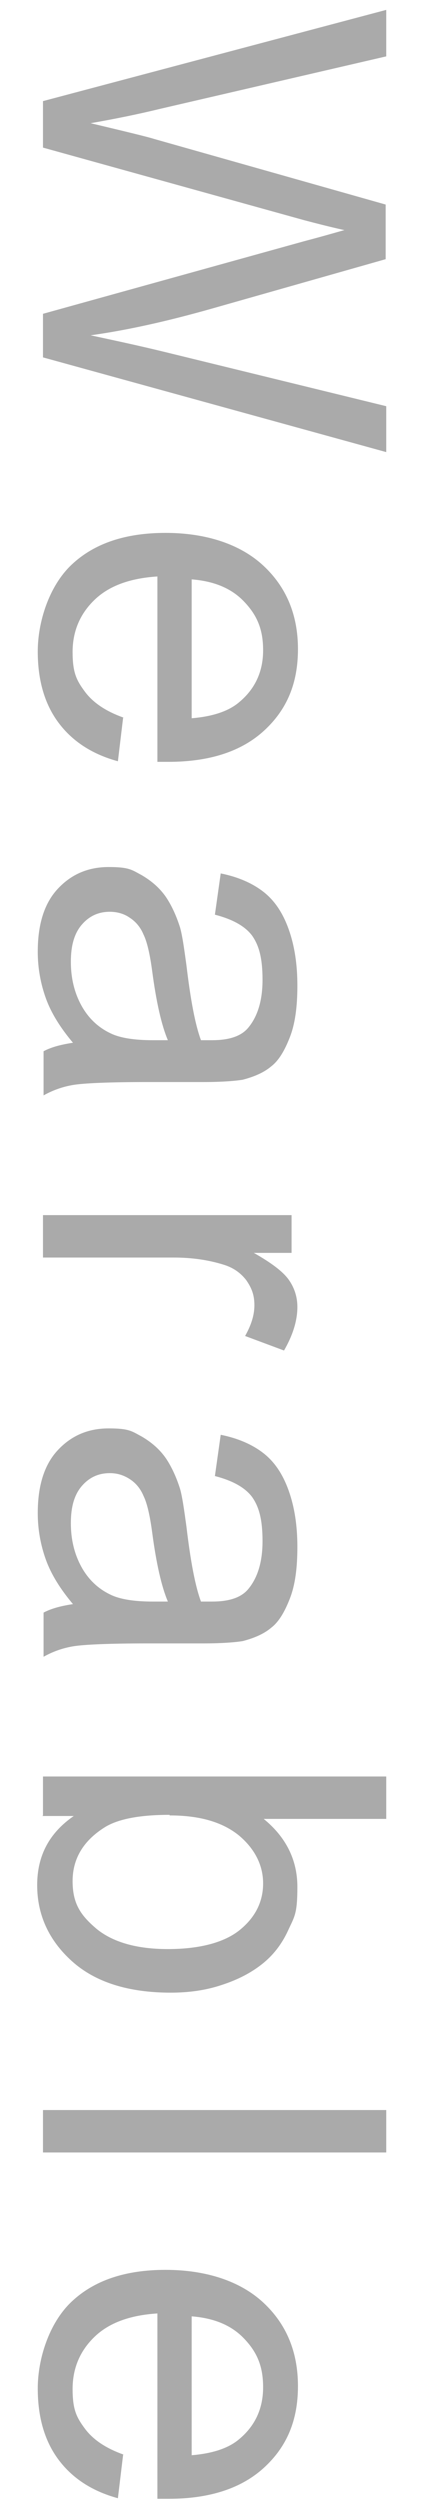<?xml version="1.0" encoding="UTF-8"?>
<svg id="_圖層_1" xmlns="http://www.w3.org/2000/svg" version="1.1" viewBox="0 0 73 430.2">
  <!-- Generator: Adobe Illustrator 29.0.1, SVG Export Plug-In . SVG Version: 2.1.0 Build 192)  -->
  <defs>
    <style>
      .st0 {
        fill: #aaa;
      }
    </style>
  </defs>
  <path class="st0" d="M7.4,17.4L66.5,1.7v8l-38.8,9c-4.1,1-8.1,1.8-12.1,2.5,6.3,1.5,10,2.4,10.9,2.7l39.9,11.3v9.4l-29.9,8.5c-7.4,2.1-14.4,3.7-20.9,4.6,3.7.8,8,1.7,12.9,2.9l38,9.3v7.9L7.4,61.5v-7.5l45-12.5c3.8-1,6.1-1.7,6.9-1.9-2.7-.6-5-1.2-6.9-1.7L7.4,25.4v-8Z"/>
  <path class="st0" d="M21.2,123.5l-.9,7.5c-4.4-1.2-7.8-3.4-10.2-6.6-2.4-3.2-3.6-7.3-3.6-12.3s1.9-11.2,5.8-14.9c3.9-3.7,9.3-5.5,16.2-5.5s12.8,1.9,16.8,5.6c4,3.7,6,8.5,6,14.4s-1.9,10.4-5.8,14-9.4,5.4-16.5,5.4-1.1,0-1.9,0v-31.9c-4.7.3-8.3,1.6-10.8,4-2.5,2.4-3.8,5.4-3.8,9s.7,4.9,2.1,6.8c1.4,1.9,3.6,3.4,6.7,4.5ZM33,99.7v23.9c3.6-.3,6.3-1.2,8.1-2.7,2.8-2.3,4.2-5.3,4.2-9s-1.1-6.1-3.3-8.4c-2.2-2.3-5.2-3.5-9-3.8Z"/>
  <path class="st0" d="M12.7,179.6c-2.3-2.7-3.9-5.3-4.8-7.8-.9-2.5-1.4-5.2-1.4-8,0-4.7,1.1-8.3,3.4-10.8,2.3-2.5,5.2-3.8,8.8-3.8s4,.5,5.7,1.4c1.7,1,3.1,2.2,4.2,3.8,1,1.5,1.8,3.3,2.4,5.2.4,1.4.7,3.6,1.1,6.5.7,5.9,1.5,10.2,2.5,12.9,1,0,1.6,0,1.9,0,3,0,5-.7,6.2-2.1,1.6-1.9,2.5-4.6,2.5-8.3s-.6-5.9-1.8-7.6c-1.2-1.6-3.3-2.8-6.4-3.6l1-7.1c3,.6,5.5,1.7,7.4,3.2,1.9,1.5,3.3,3.6,4.3,6.4,1,2.8,1.5,6,1.5,9.7s-.4,6.6-1.3,8.9c-.9,2.3-1.9,4-3.2,5-1.3,1.1-3,1.8-4.9,2.3-1.2.2-3.5.4-6.7.4h-9.7c-6.7,0-11,.2-12.8.5-1.8.3-3.5.9-5.1,1.8v-7.6c1.5-.8,3.3-1.2,5.3-1.5ZM28.9,179c-1.1-2.6-2-6.6-2.7-11.9-.4-3-.9-5.1-1.5-6.3-.5-1.2-1.3-2.2-2.4-2.9-1-.7-2.2-1-3.4-1-1.9,0-3.5.7-4.8,2.2-1.3,1.5-1.9,3.6-1.9,6.4s.6,5.3,1.8,7.5c1.2,2.2,2.9,3.8,5,4.8,1.6.8,4.1,1.2,7.3,1.2h2.7Z"/>
  <path class="st0" d="M7.4,209.1h42.8v6.5h-6.5c3,1.7,5,3.2,6,4.6,1,1.4,1.5,3,1.5,4.7,0,2.4-.8,4.9-2.3,7.5l-6.7-2.5c1-1.8,1.6-3.5,1.6-5.3s-.5-3-1.4-4.3c-1-1.3-2.3-2.2-4-2.7-2.6-.8-5.4-1.2-8.5-1.2H7.4v-7.3Z"/>
  <path class="st0" d="M12.7,276.2c-2.3-2.7-3.9-5.3-4.8-7.8-.9-2.5-1.4-5.2-1.4-8,0-4.7,1.1-8.3,3.4-10.8,2.3-2.5,5.2-3.8,8.8-3.8s4,.5,5.7,1.4c1.7,1,3.1,2.2,4.2,3.8,1,1.5,1.8,3.3,2.4,5.2.4,1.4.7,3.6,1.1,6.5.7,5.9,1.5,10.2,2.5,12.9,1,0,1.6,0,1.9,0,3,0,5-.7,6.2-2.1,1.6-1.9,2.5-4.6,2.5-8.3s-.6-5.9-1.8-7.6c-1.2-1.6-3.3-2.8-6.4-3.6l1-7.1c3,.6,5.5,1.7,7.4,3.2,1.9,1.5,3.3,3.6,4.3,6.4s1.5,6,1.5,9.7-.4,6.6-1.3,8.9c-.9,2.3-1.9,4-3.2,5-1.3,1.1-3,1.8-4.9,2.3-1.2.2-3.5.4-6.7.4h-9.7c-6.7,0-11,.2-12.8.5-1.8.3-3.5.9-5.1,1.8v-7.6c1.5-.8,3.3-1.2,5.3-1.5ZM28.9,275.6c-1.1-2.6-2-6.6-2.7-11.9-.4-3-.9-5.1-1.5-6.3-.5-1.2-1.3-2.2-2.4-2.9s-2.2-1-3.4-1c-1.9,0-3.5.7-4.8,2.2-1.3,1.5-1.9,3.6-1.9,6.4s.6,5.3,1.8,7.5c1.2,2.2,2.9,3.8,5,4.8,1.6.8,4.1,1.2,7.3,1.2h2.7Z"/>
  <path class="st0" d="M7.4,312.4v-6.7h59.1v7.3h-21.1c3.8,3.1,5.8,7,5.8,11.7s-.5,5.1-1.6,7.5-2.6,4.3-4.5,5.8c-1.9,1.5-4.2,2.7-7,3.6-2.7.9-5.6,1.3-8.7,1.3-7.3,0-13-1.8-17-5.4-4-3.6-6-8-6-13.1s2.1-9,6.3-11.9h-5.4ZM29.2,312.3c-5.1,0-8.8.7-11.1,2.1-3.7,2.3-5.6,5.4-5.6,9.3s1.4,5.9,4.1,8.2c2.8,2.3,6.9,3.5,12.3,3.5s9.7-1.1,12.4-3.3c2.7-2.2,4-4.9,4-8s-1.4-5.9-4.1-8.2c-2.8-2.3-6.7-3.5-12-3.5Z"/>
  <path class="st0" d="M7.4,363.1h59.1v7.3H7.4v-7.3Z"/>
  <path class="st0" d="M21.2,422.4l-.9,7.5c-4.4-1.2-7.8-3.4-10.2-6.6-2.4-3.2-3.6-7.3-3.6-12.3s1.9-11.2,5.8-14.9c3.9-3.7,9.3-5.5,16.2-5.5s12.8,1.9,16.8,5.6,6,8.5,6,14.4-1.9,10.4-5.8,14c-3.9,3.6-9.4,5.4-16.5,5.4s-1.1,0-1.9,0v-31.9c-4.7.3-8.3,1.6-10.8,4s-3.8,5.4-3.8,9,.7,4.9,2.1,6.8c1.4,1.9,3.6,3.4,6.7,4.5ZM33,398.6v23.9c3.6-.3,6.3-1.2,8.1-2.7,2.8-2.3,4.2-5.3,4.2-9s-1.1-6.1-3.3-8.4-5.2-3.5-9-3.8Z"/>
</svg>